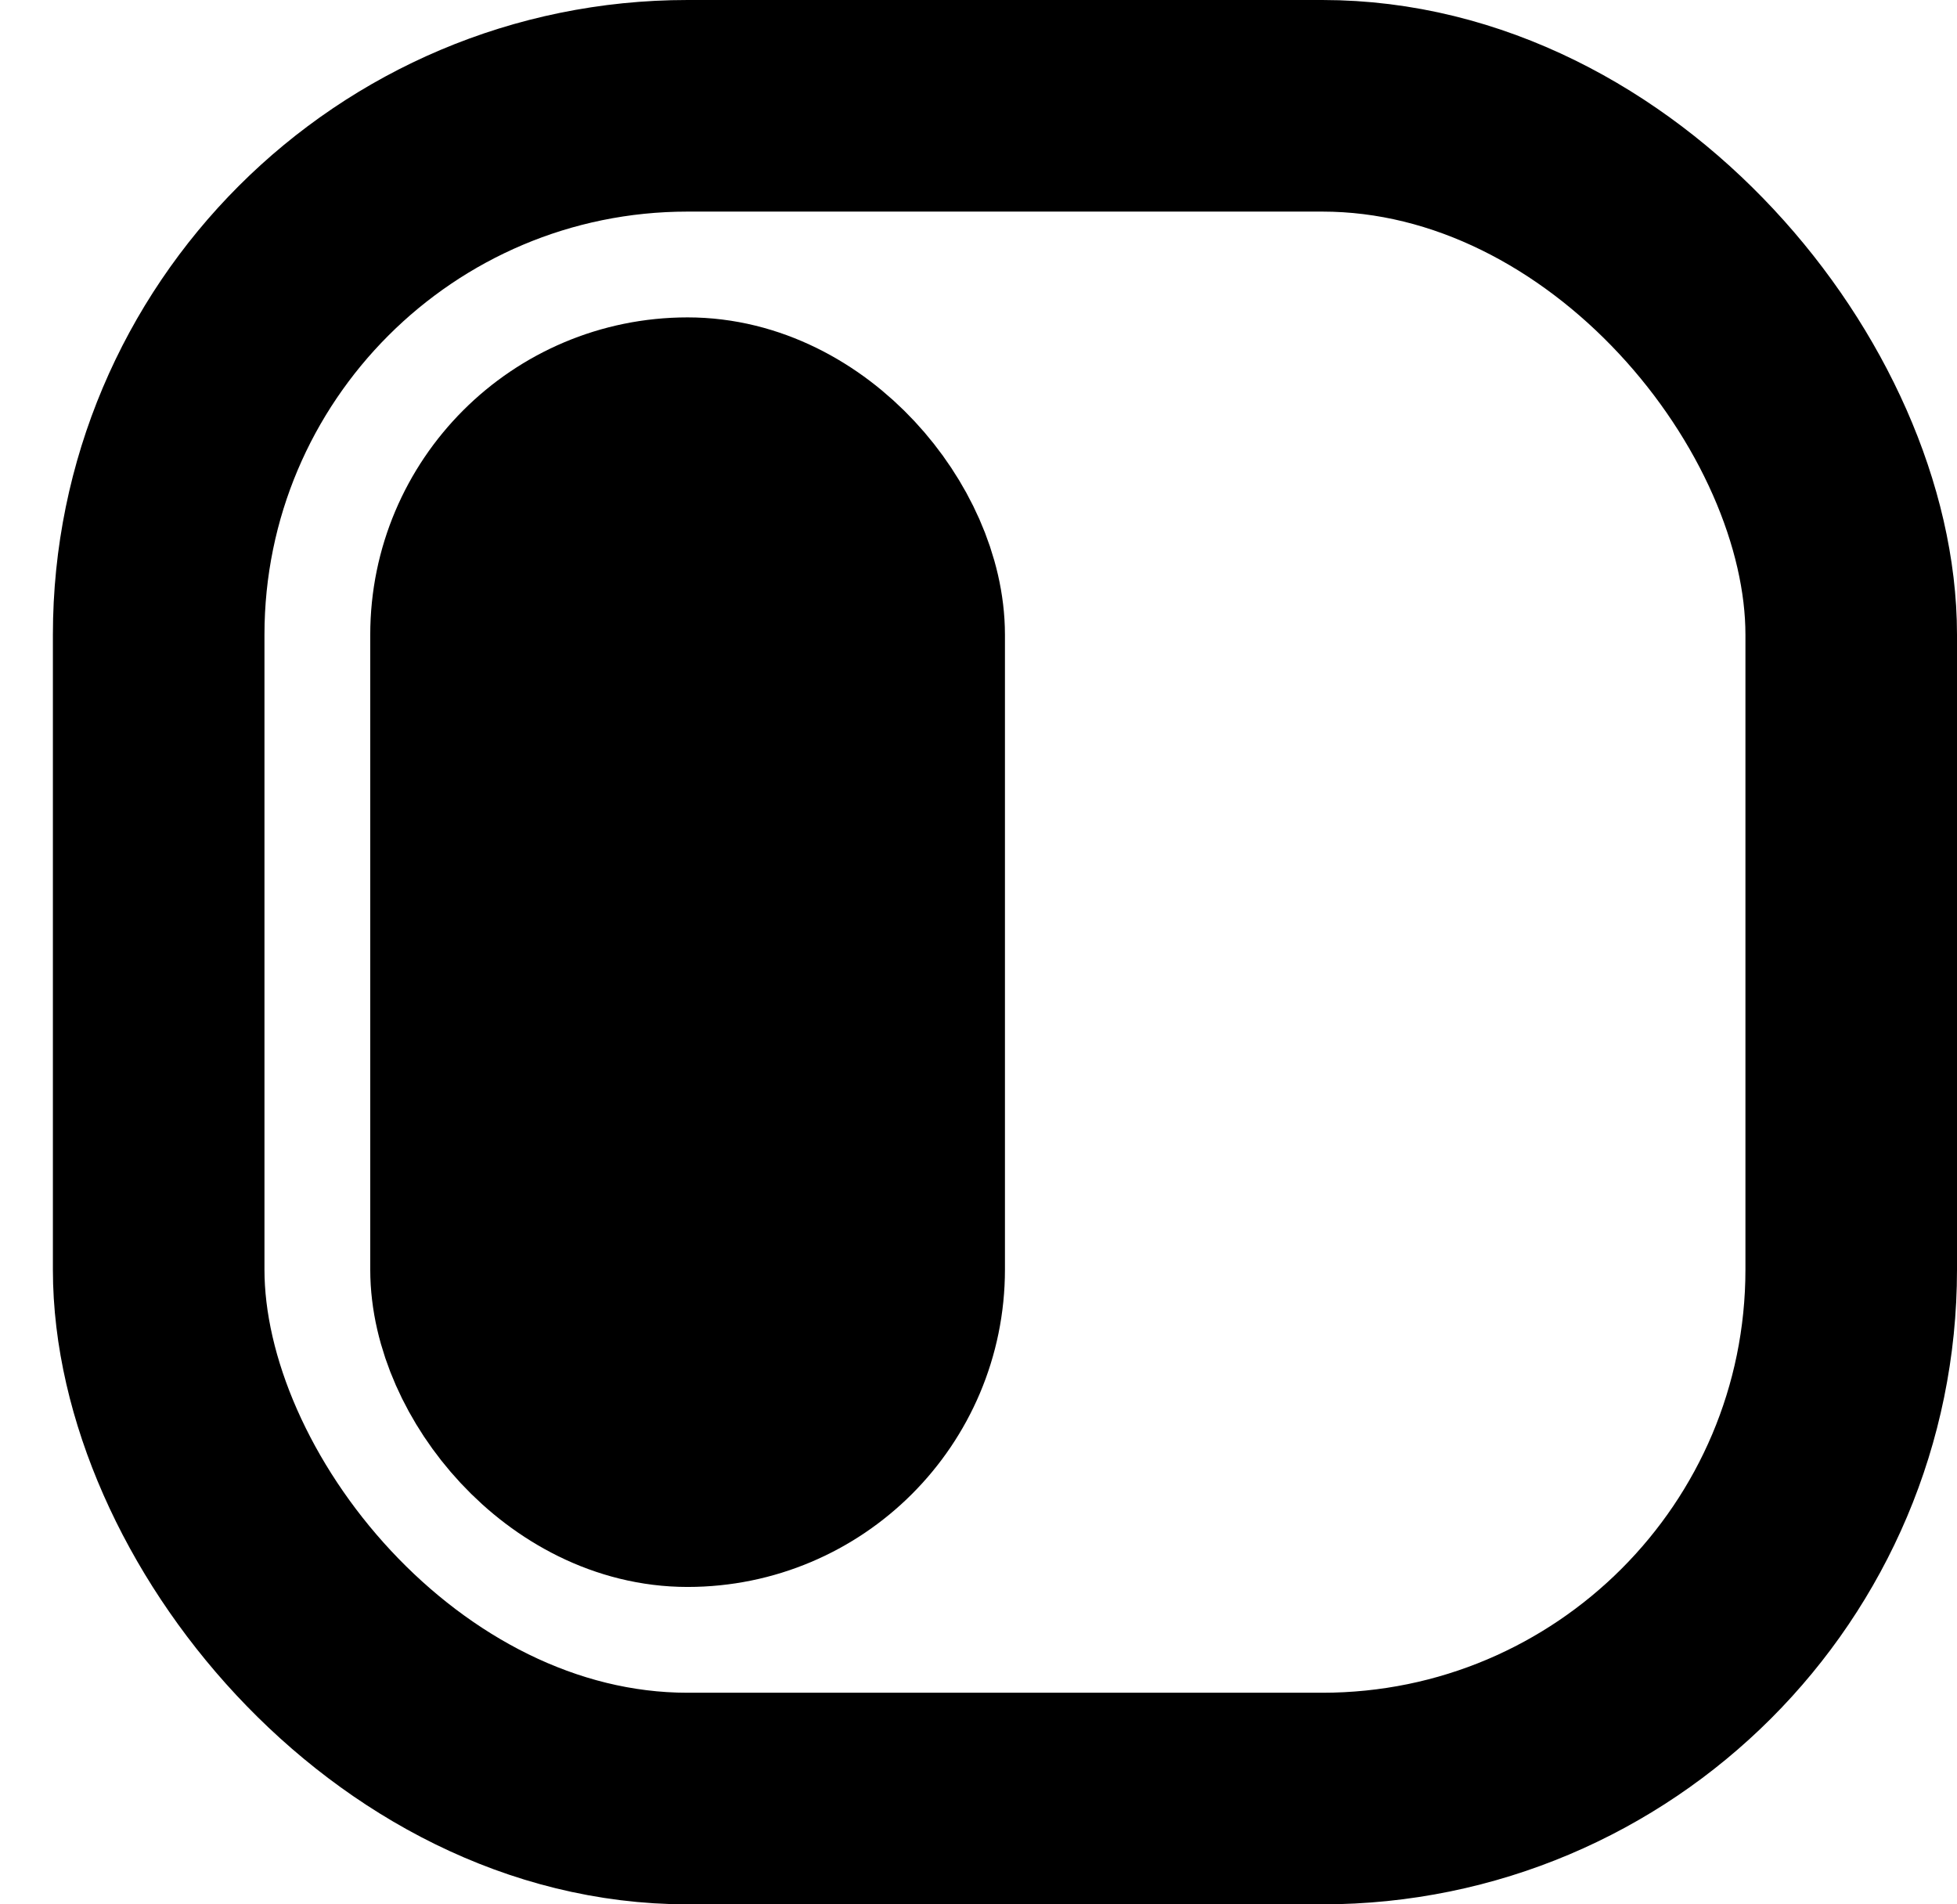 <svg width="37" height="36" viewBox="0 0 37 36" fill="none" xmlns="http://www.w3.org/2000/svg">
<rect x="9" y="8" width="8" height="20" rx="4" fill="black" stroke="black" stroke-width="4"/>
<rect x="3" y="2" width="32" height="32" rx="10" stroke="black" stroke-width="4"/>
</svg>
